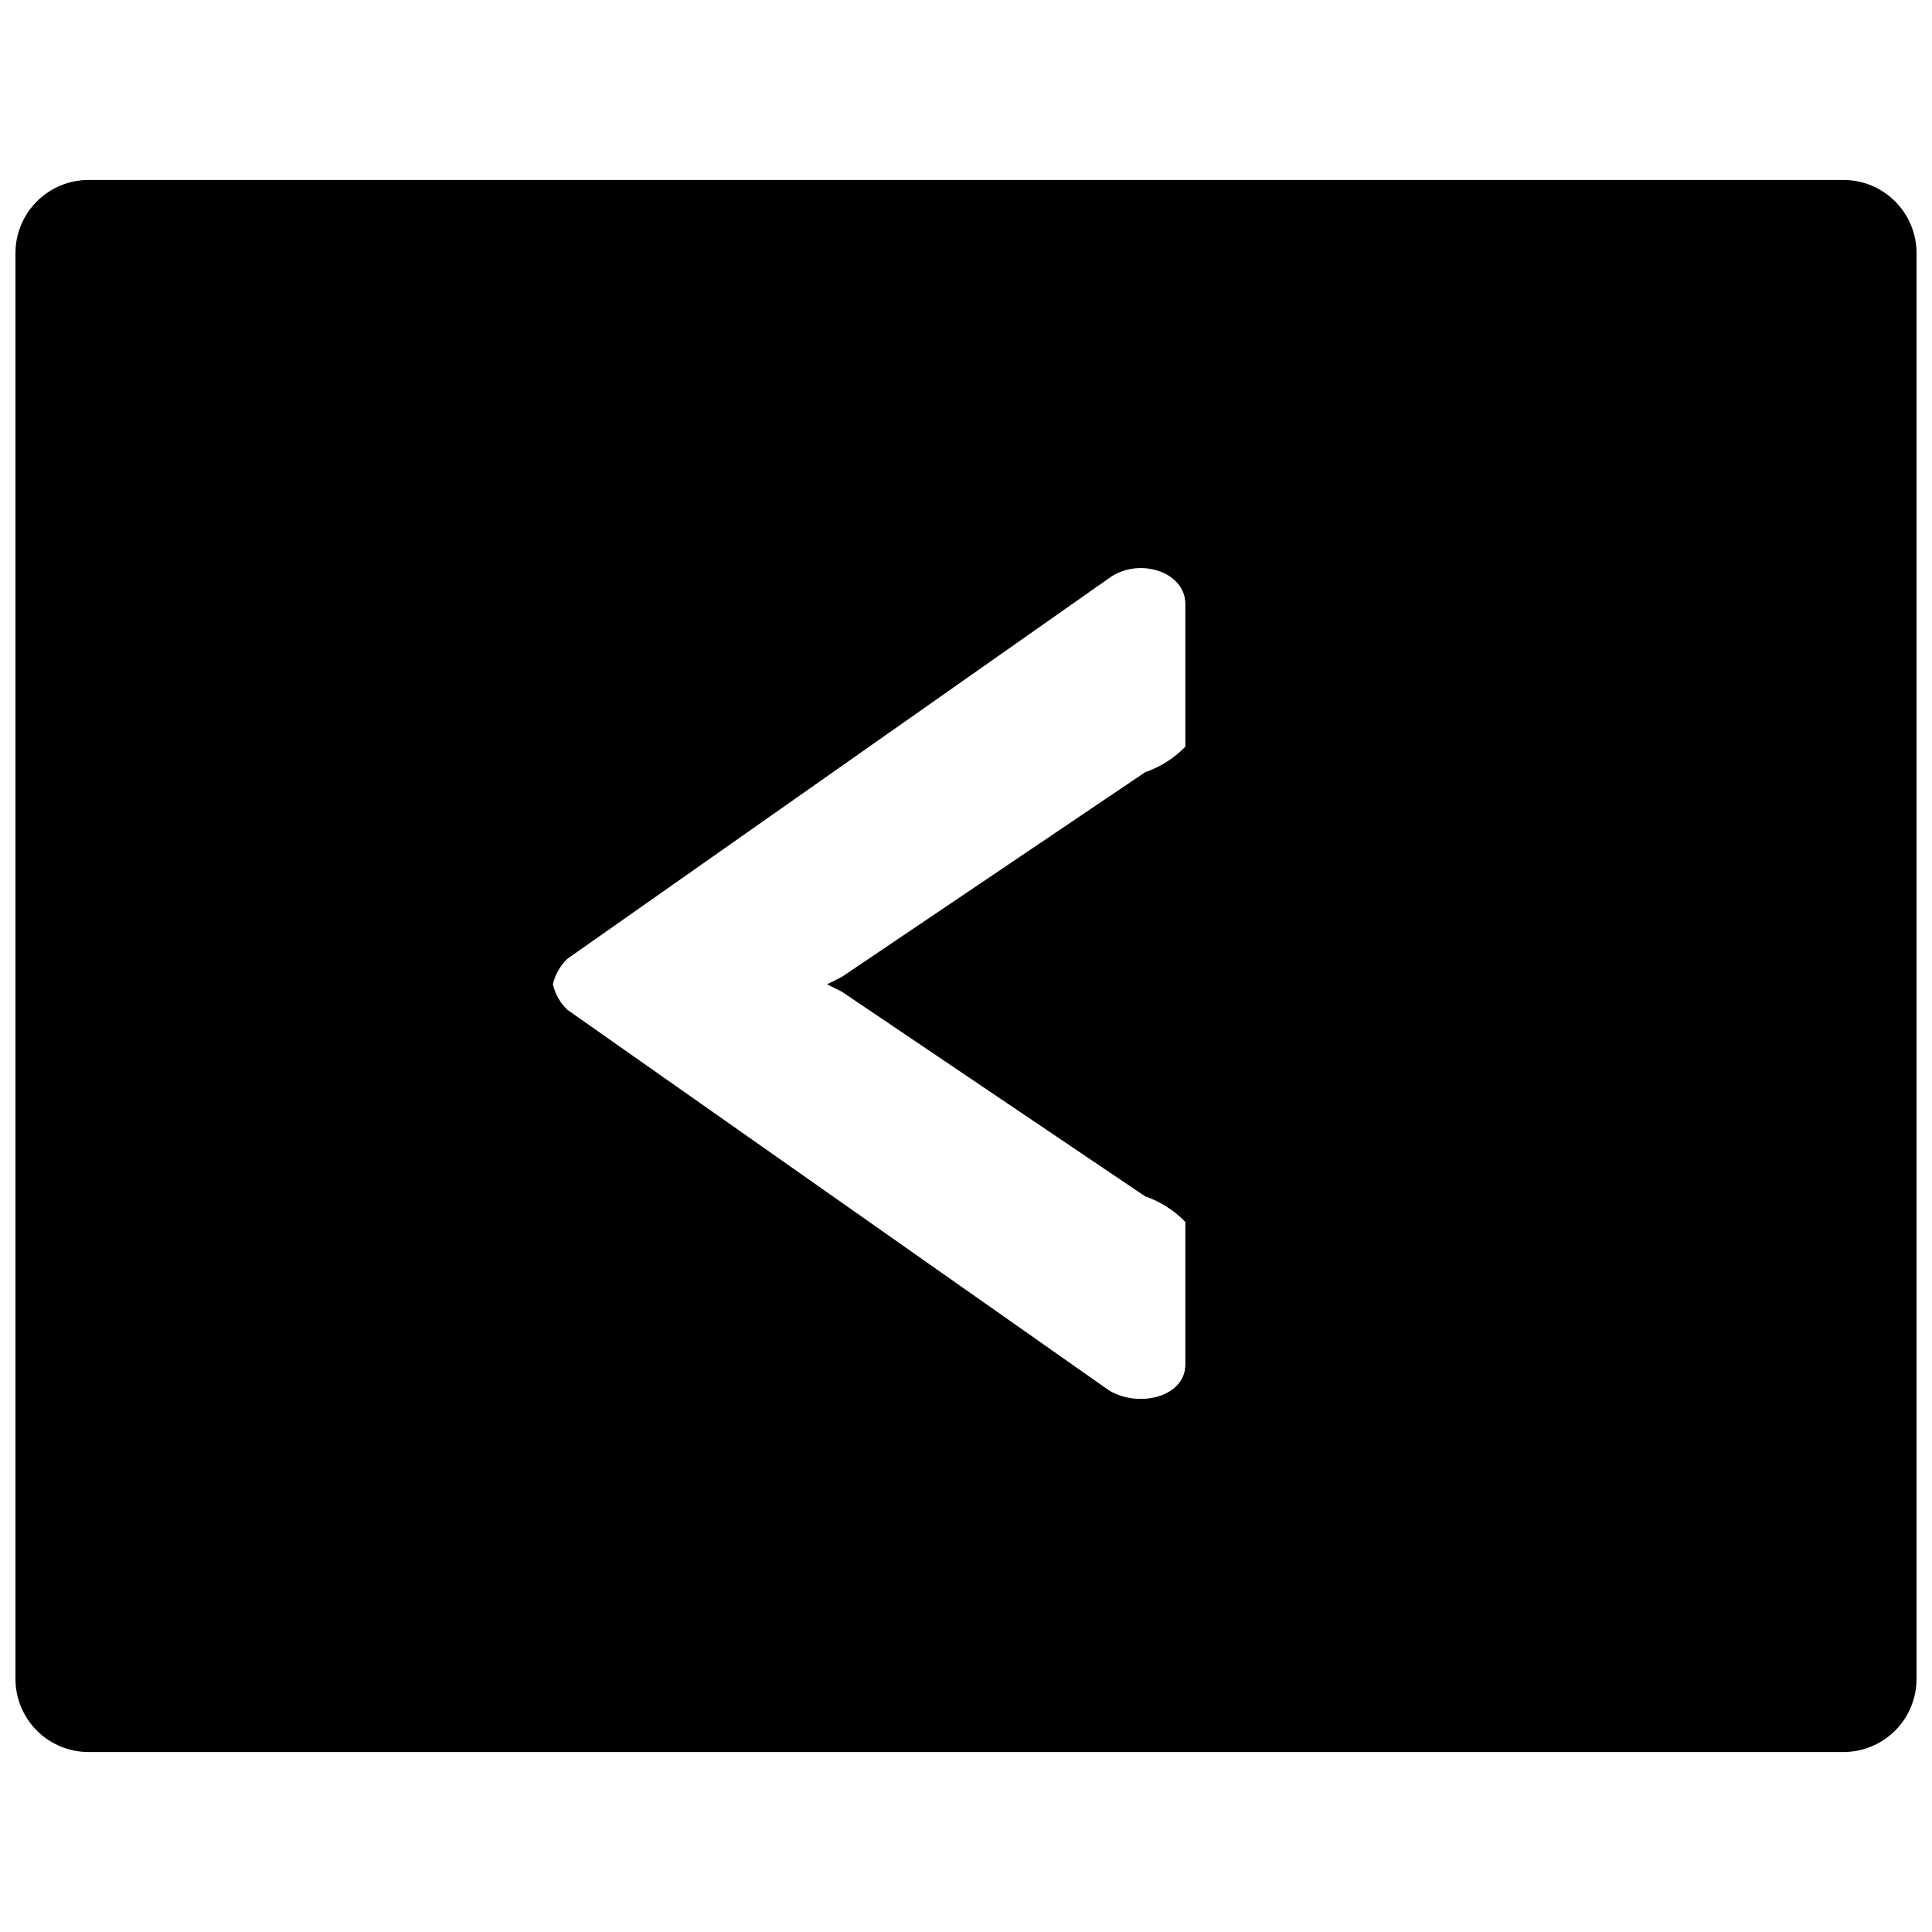 <?xml version="1.0" encoding="UTF-8"?>
<!-- The Best Svg Icon site in the world: iconSvg.co, Visit us! https://iconsvg.co -->
<svg width="800px" height="800px" version="1.1" viewBox="144 144 512 512" xmlns="http://www.w3.org/2000/svg">
 <defs>
  <clipPath id="a">
   <path d="m148.09 191h503.81v418h-503.81z"/>
  </clipPath>
 </defs>
 <g clip-path="url(#a)">
  <path d="m651.9 211.07c0-5.141-2.039-10.066-5.676-13.703-3.633-3.633-8.562-5.676-13.699-5.676h-465.05c-5.141 0-10.07 2.043-13.703 5.676-3.633 3.637-5.676 8.562-5.676 13.703v377.86c0 5.141 2.043 10.07 5.676 13.703 3.633 3.633 8.562 5.676 13.703 5.676h465.05c5.137 0 10.066-2.043 13.699-5.676 3.637-3.633 5.676-8.562 5.676-13.703zm-193.77 130.8c-2.969 3.066-6.621 5.391-10.656 6.781l-80.414 54.258-3.875 1.938 3.875 1.938 80.414 54.258v-0.004c4.035 1.391 7.688 3.715 10.656 6.785v37.785c0 8.719-12.594 11.625-20.348 6.781l-143.39-100.76c-1.926-1.832-3.273-4.191-3.875-6.781 0.602-2.594 1.949-4.953 3.875-6.781l143.39-100.76c7.75-5.812 20.348-1.938 20.348 6.781z"/>
 </g>
</svg>